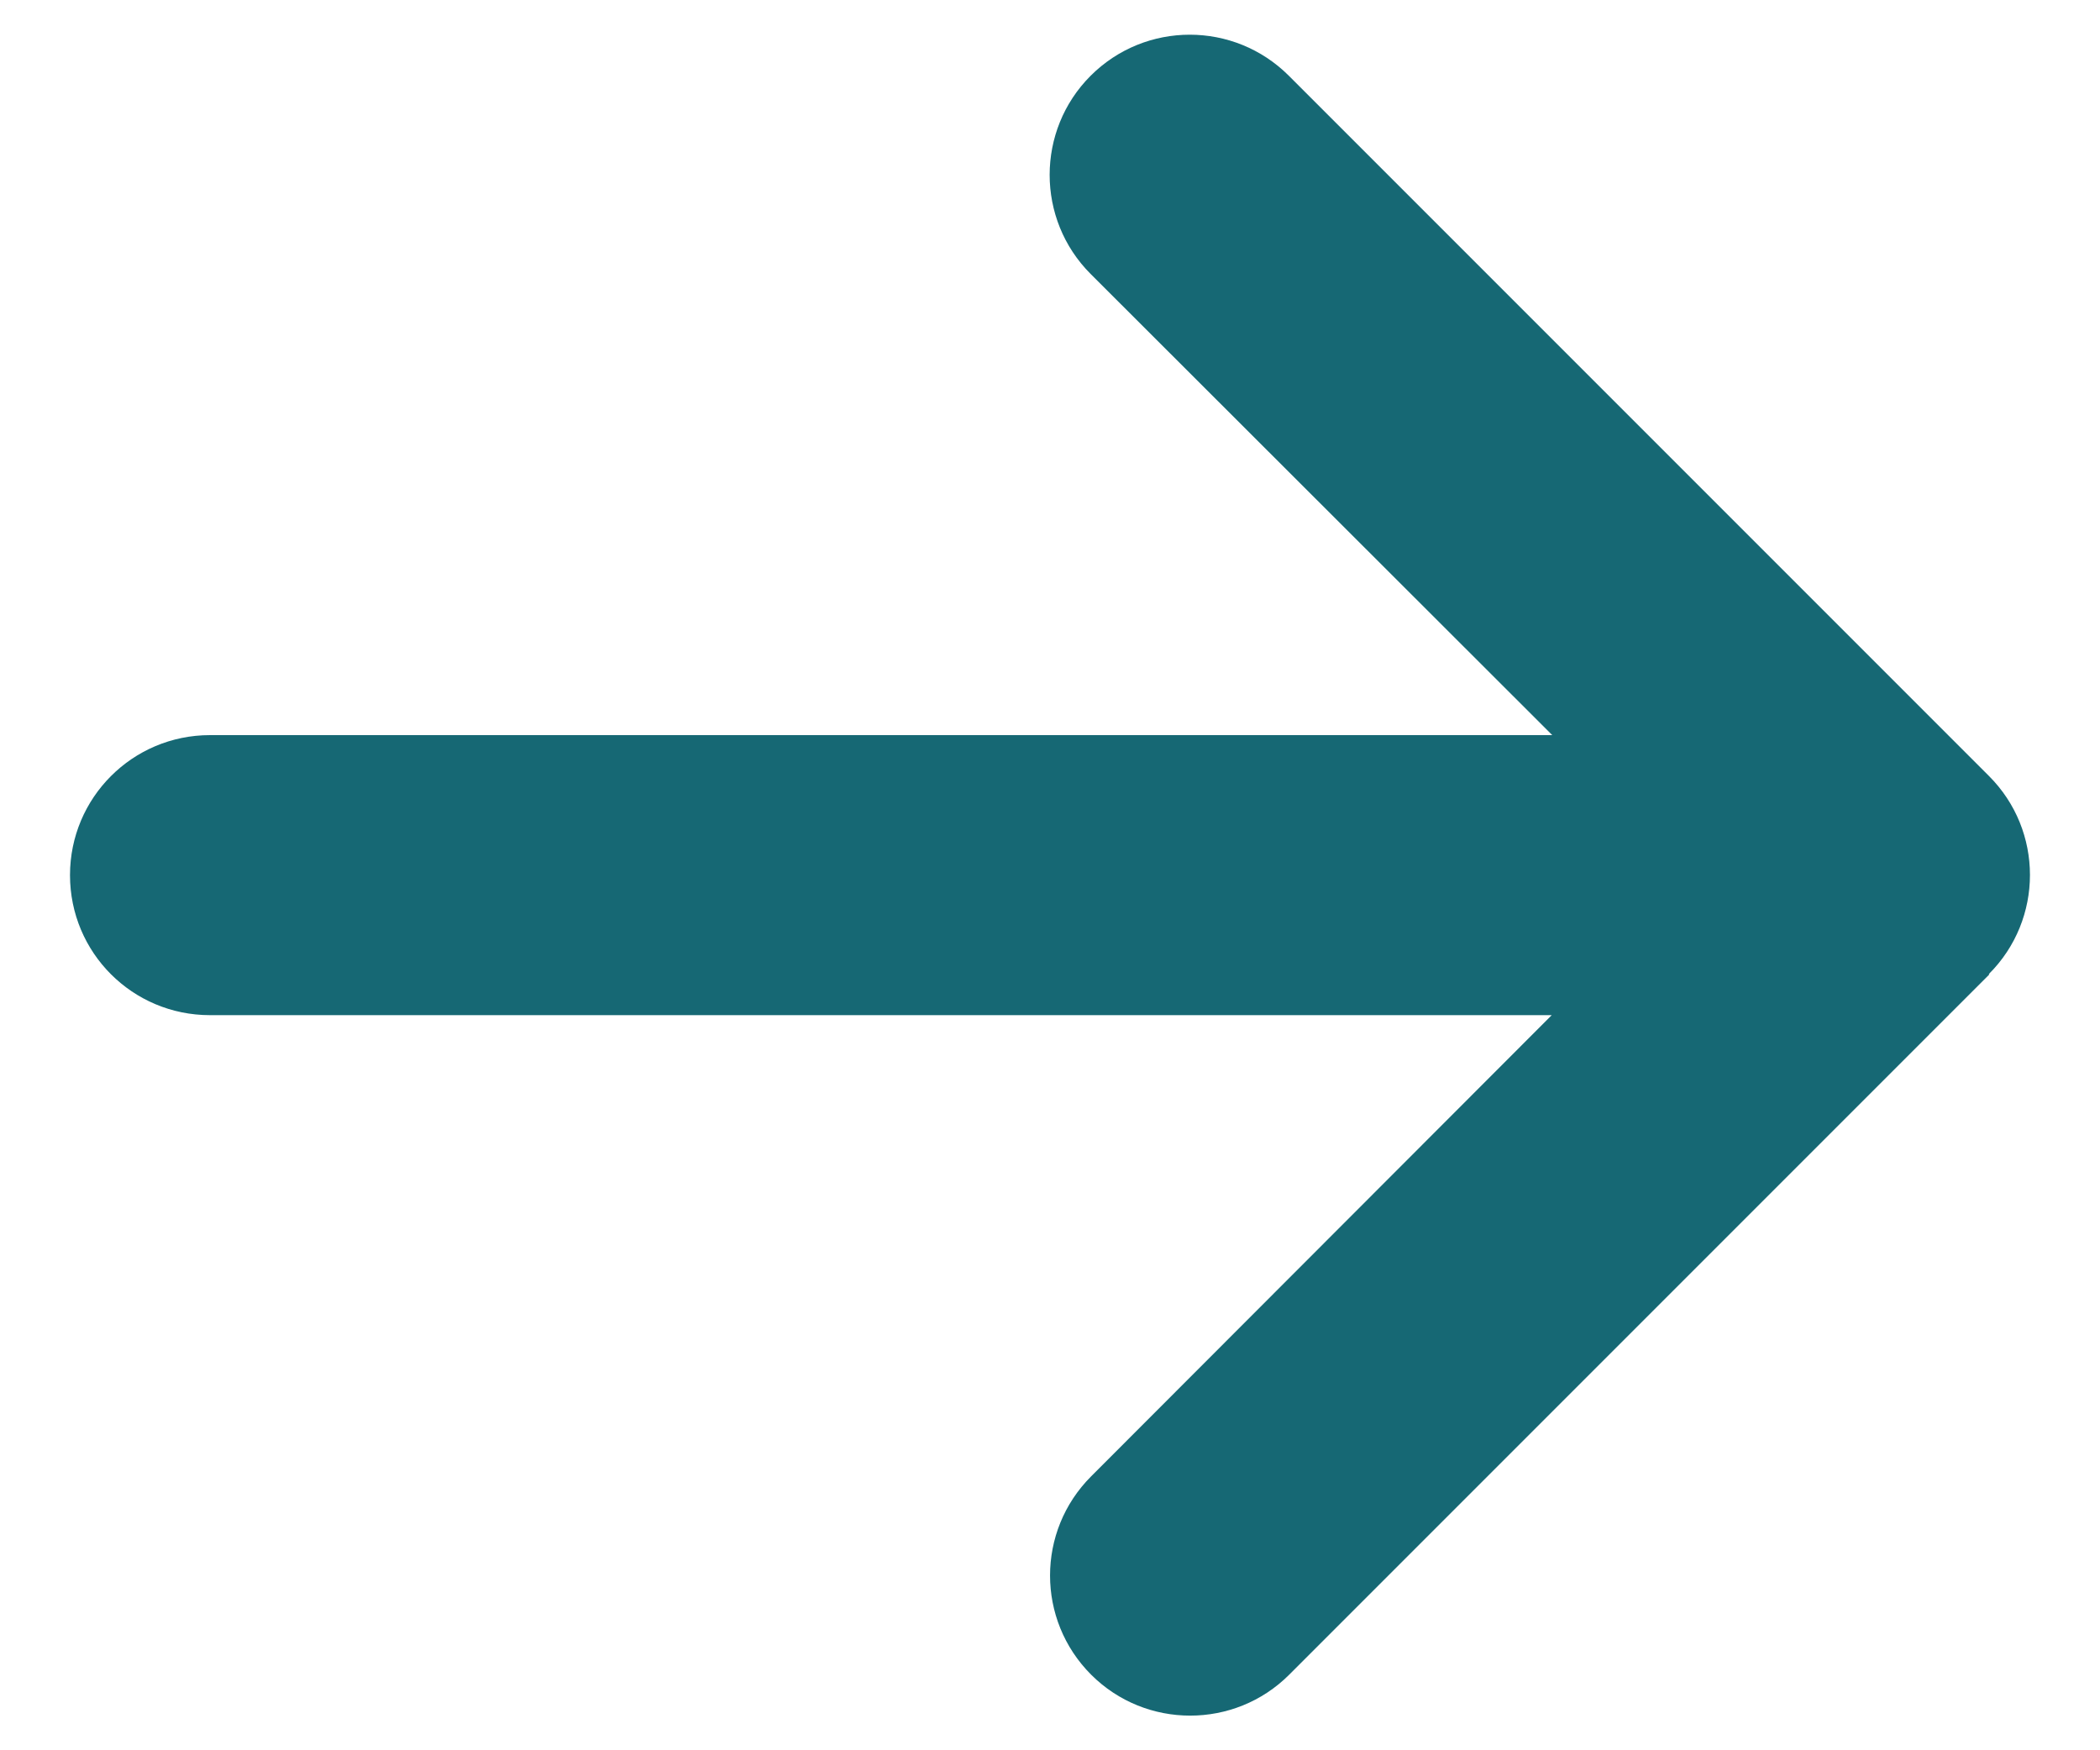 <svg width="12" height="10" viewBox="0 0 12 10" fill="#166874" xmlns="http://www.w3.org/2000/svg">
<path d="M11.365 5.565C11.678 5.253 11.678 4.745 11.365 4.433L7.365 0.433C7.052 0.12 6.545 0.12 6.232 0.433C5.92 0.745 5.92 1.253 6.232 1.565L8.87 4.2H1.2C0.757 4.2 0.4 4.558 0.4 5C0.4 5.443 0.757 5.8 1.2 5.8H8.867L6.235 8.435C5.922 8.748 5.922 9.255 6.235 9.568C6.547 9.88 7.055 9.88 7.367 9.568L11.367 5.568L11.365 5.565Z" fill="#166874"/>
</svg>
